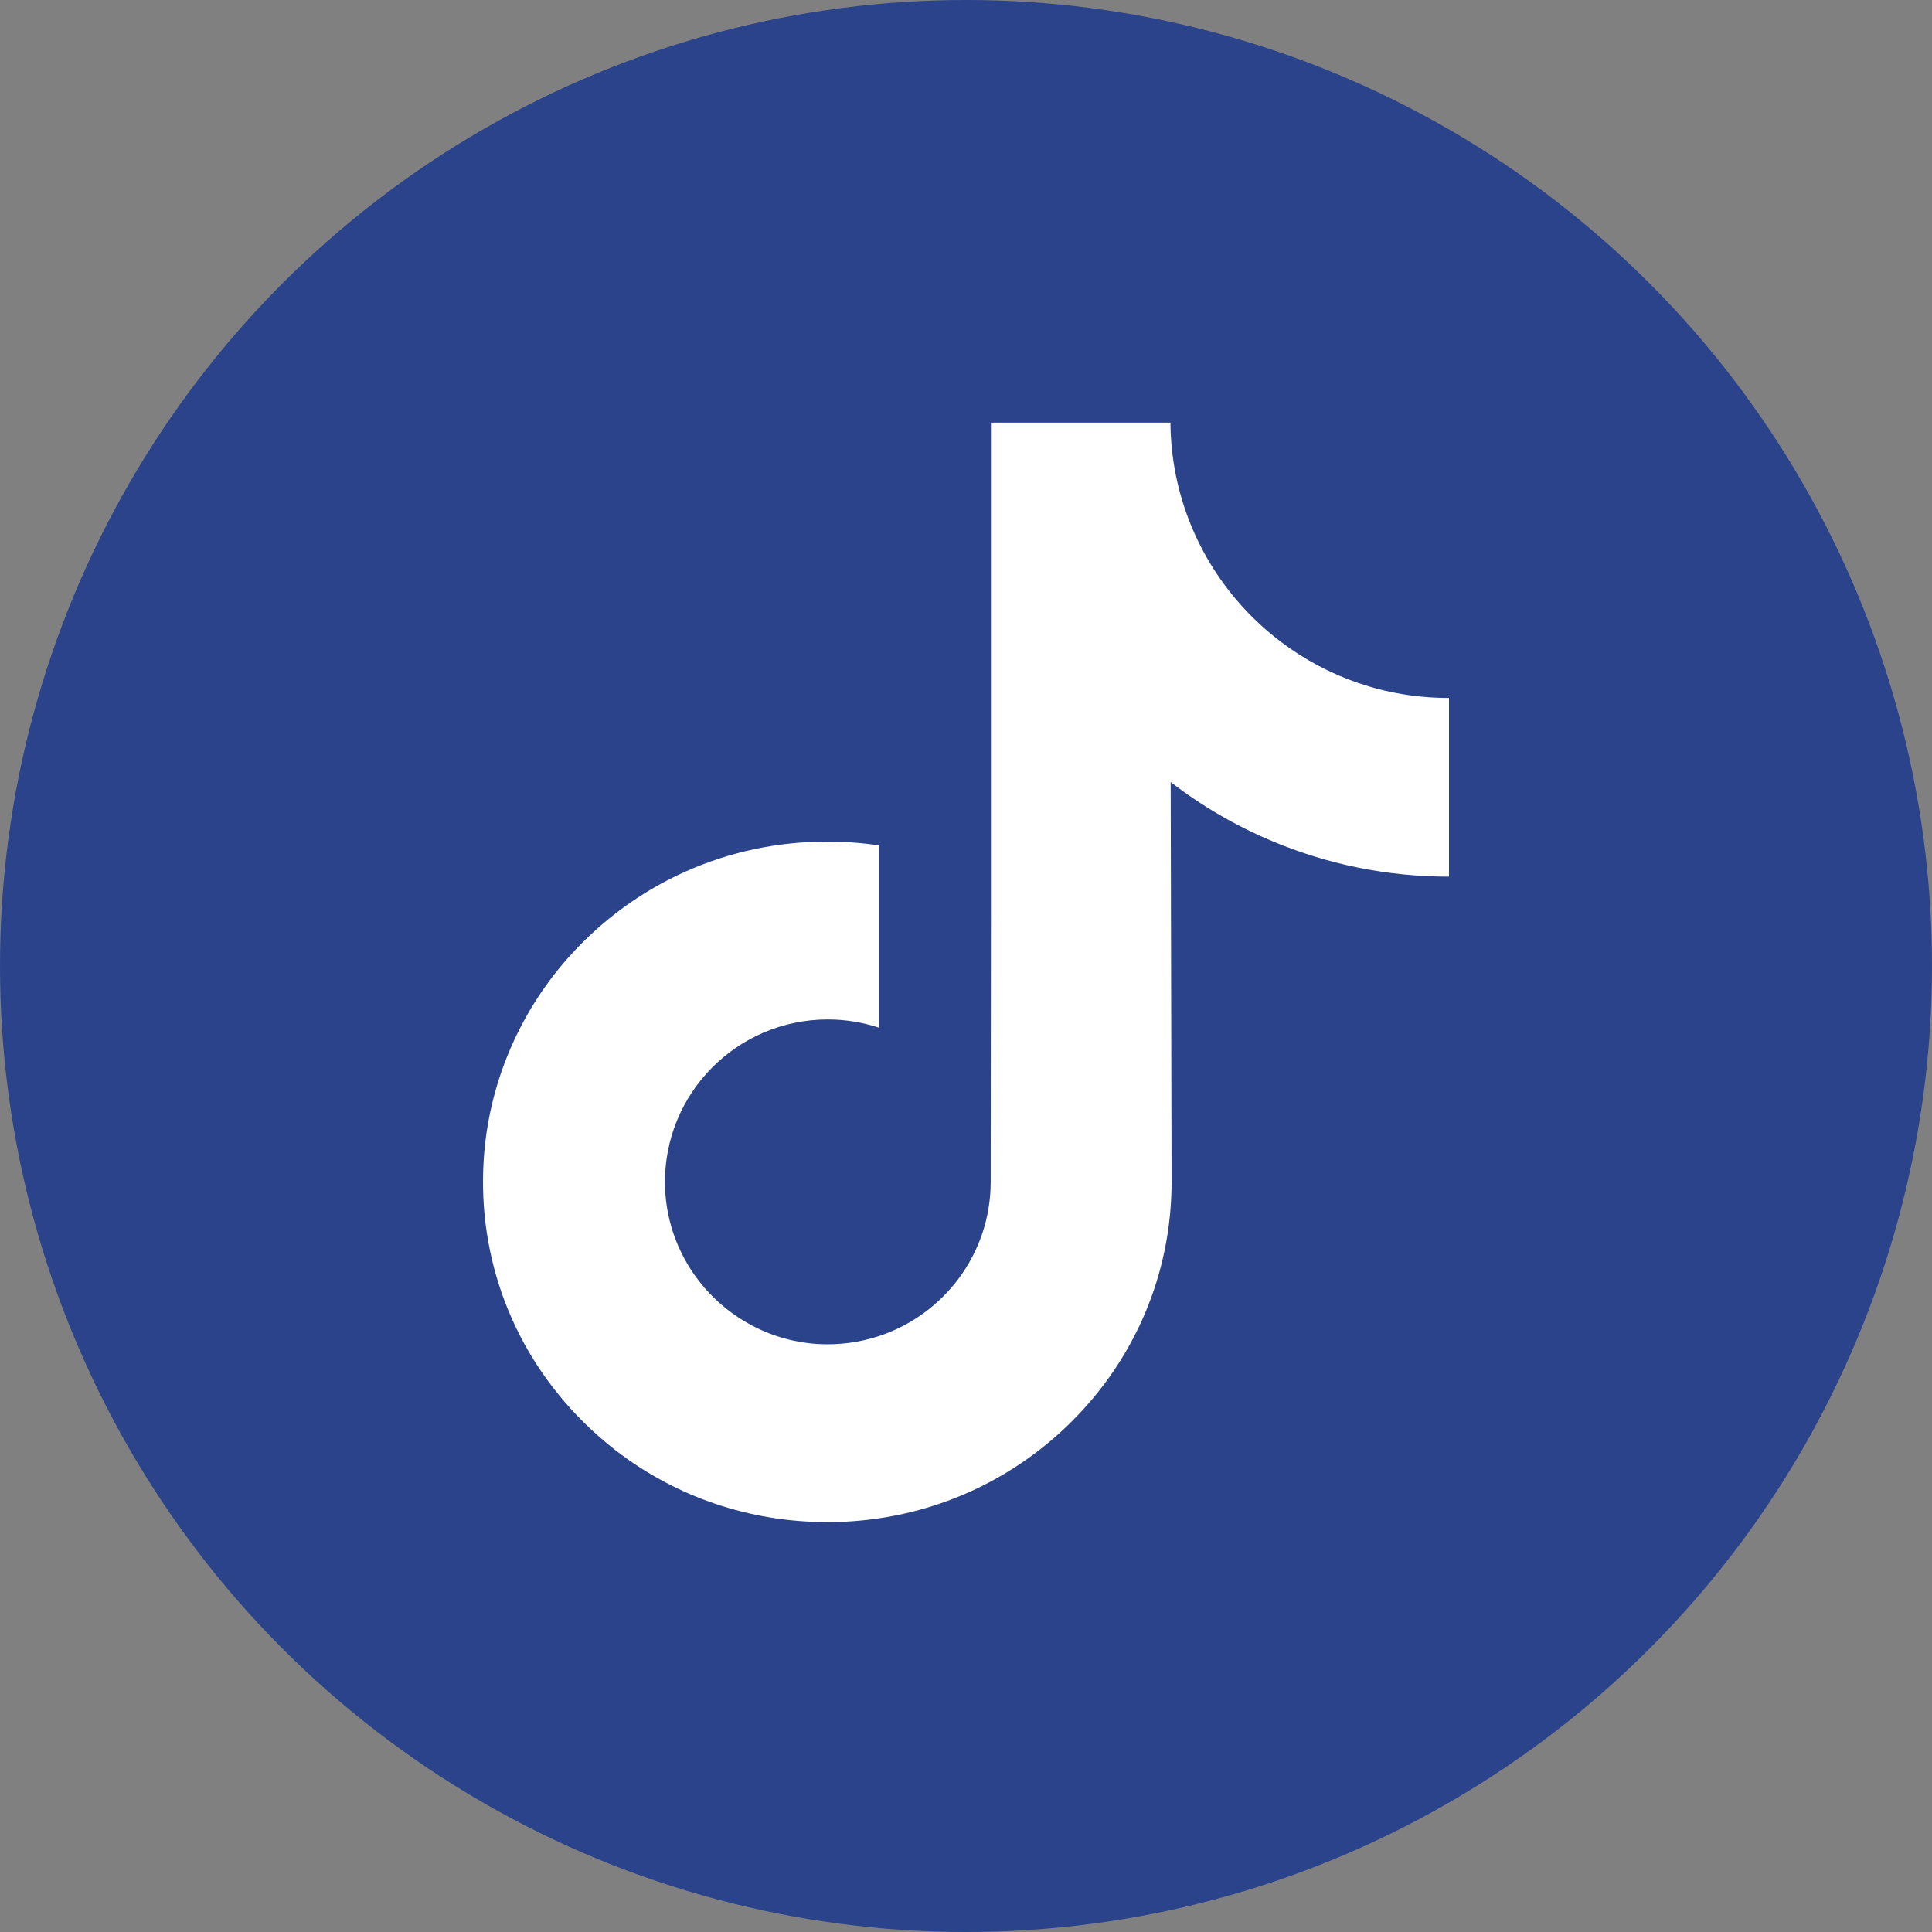 <svg width="32" height="32" viewBox="0 0 32 32" fill="none" xmlns="http://www.w3.org/2000/svg">
<rect x="0" y="0" width="32" height="32" fill="#808080" stroke="none"/>
<circle cx="16" cy="16" r="16" fill="#2A438B"/>
<path d="M23.991 11.56C22.951 11.56 21.99 11.215 21.219 10.633C20.334 9.966 19.699 8.988 19.474 7.861C19.418 7.577 19.388 7.289 19.386 7H16.413V15.125L16.409 19.576C16.409 20.765 15.634 21.774 14.56 22.129C14.238 22.235 13.899 22.28 13.561 22.262C13.114 22.237 12.694 22.102 12.33 21.884C11.554 21.42 11.029 20.579 11.014 19.616C10.992 18.112 12.208 16.885 13.711 16.885C14.008 16.885 14.293 16.934 14.56 17.022V14.003C14.279 13.961 13.992 13.939 13.703 13.939C12.057 13.939 10.518 14.623 9.418 15.855C8.587 16.787 8.088 17.975 8.011 19.22C7.91 20.857 8.509 22.413 9.67 23.56C9.841 23.729 10.02 23.885 10.207 24.03C11.203 24.796 12.421 25.211 13.703 25.211C13.992 25.211 14.279 25.19 14.56 25.148C15.758 24.971 16.863 24.422 17.735 23.56C18.806 22.501 19.398 21.095 19.405 19.599L19.39 12.953C19.902 13.348 20.463 13.675 21.06 13.927C21.993 14.32 22.982 14.52 24 14.52V11.559C24.001 11.56 23.992 11.56 23.991 11.56Z" fill="white"/>
</svg>
